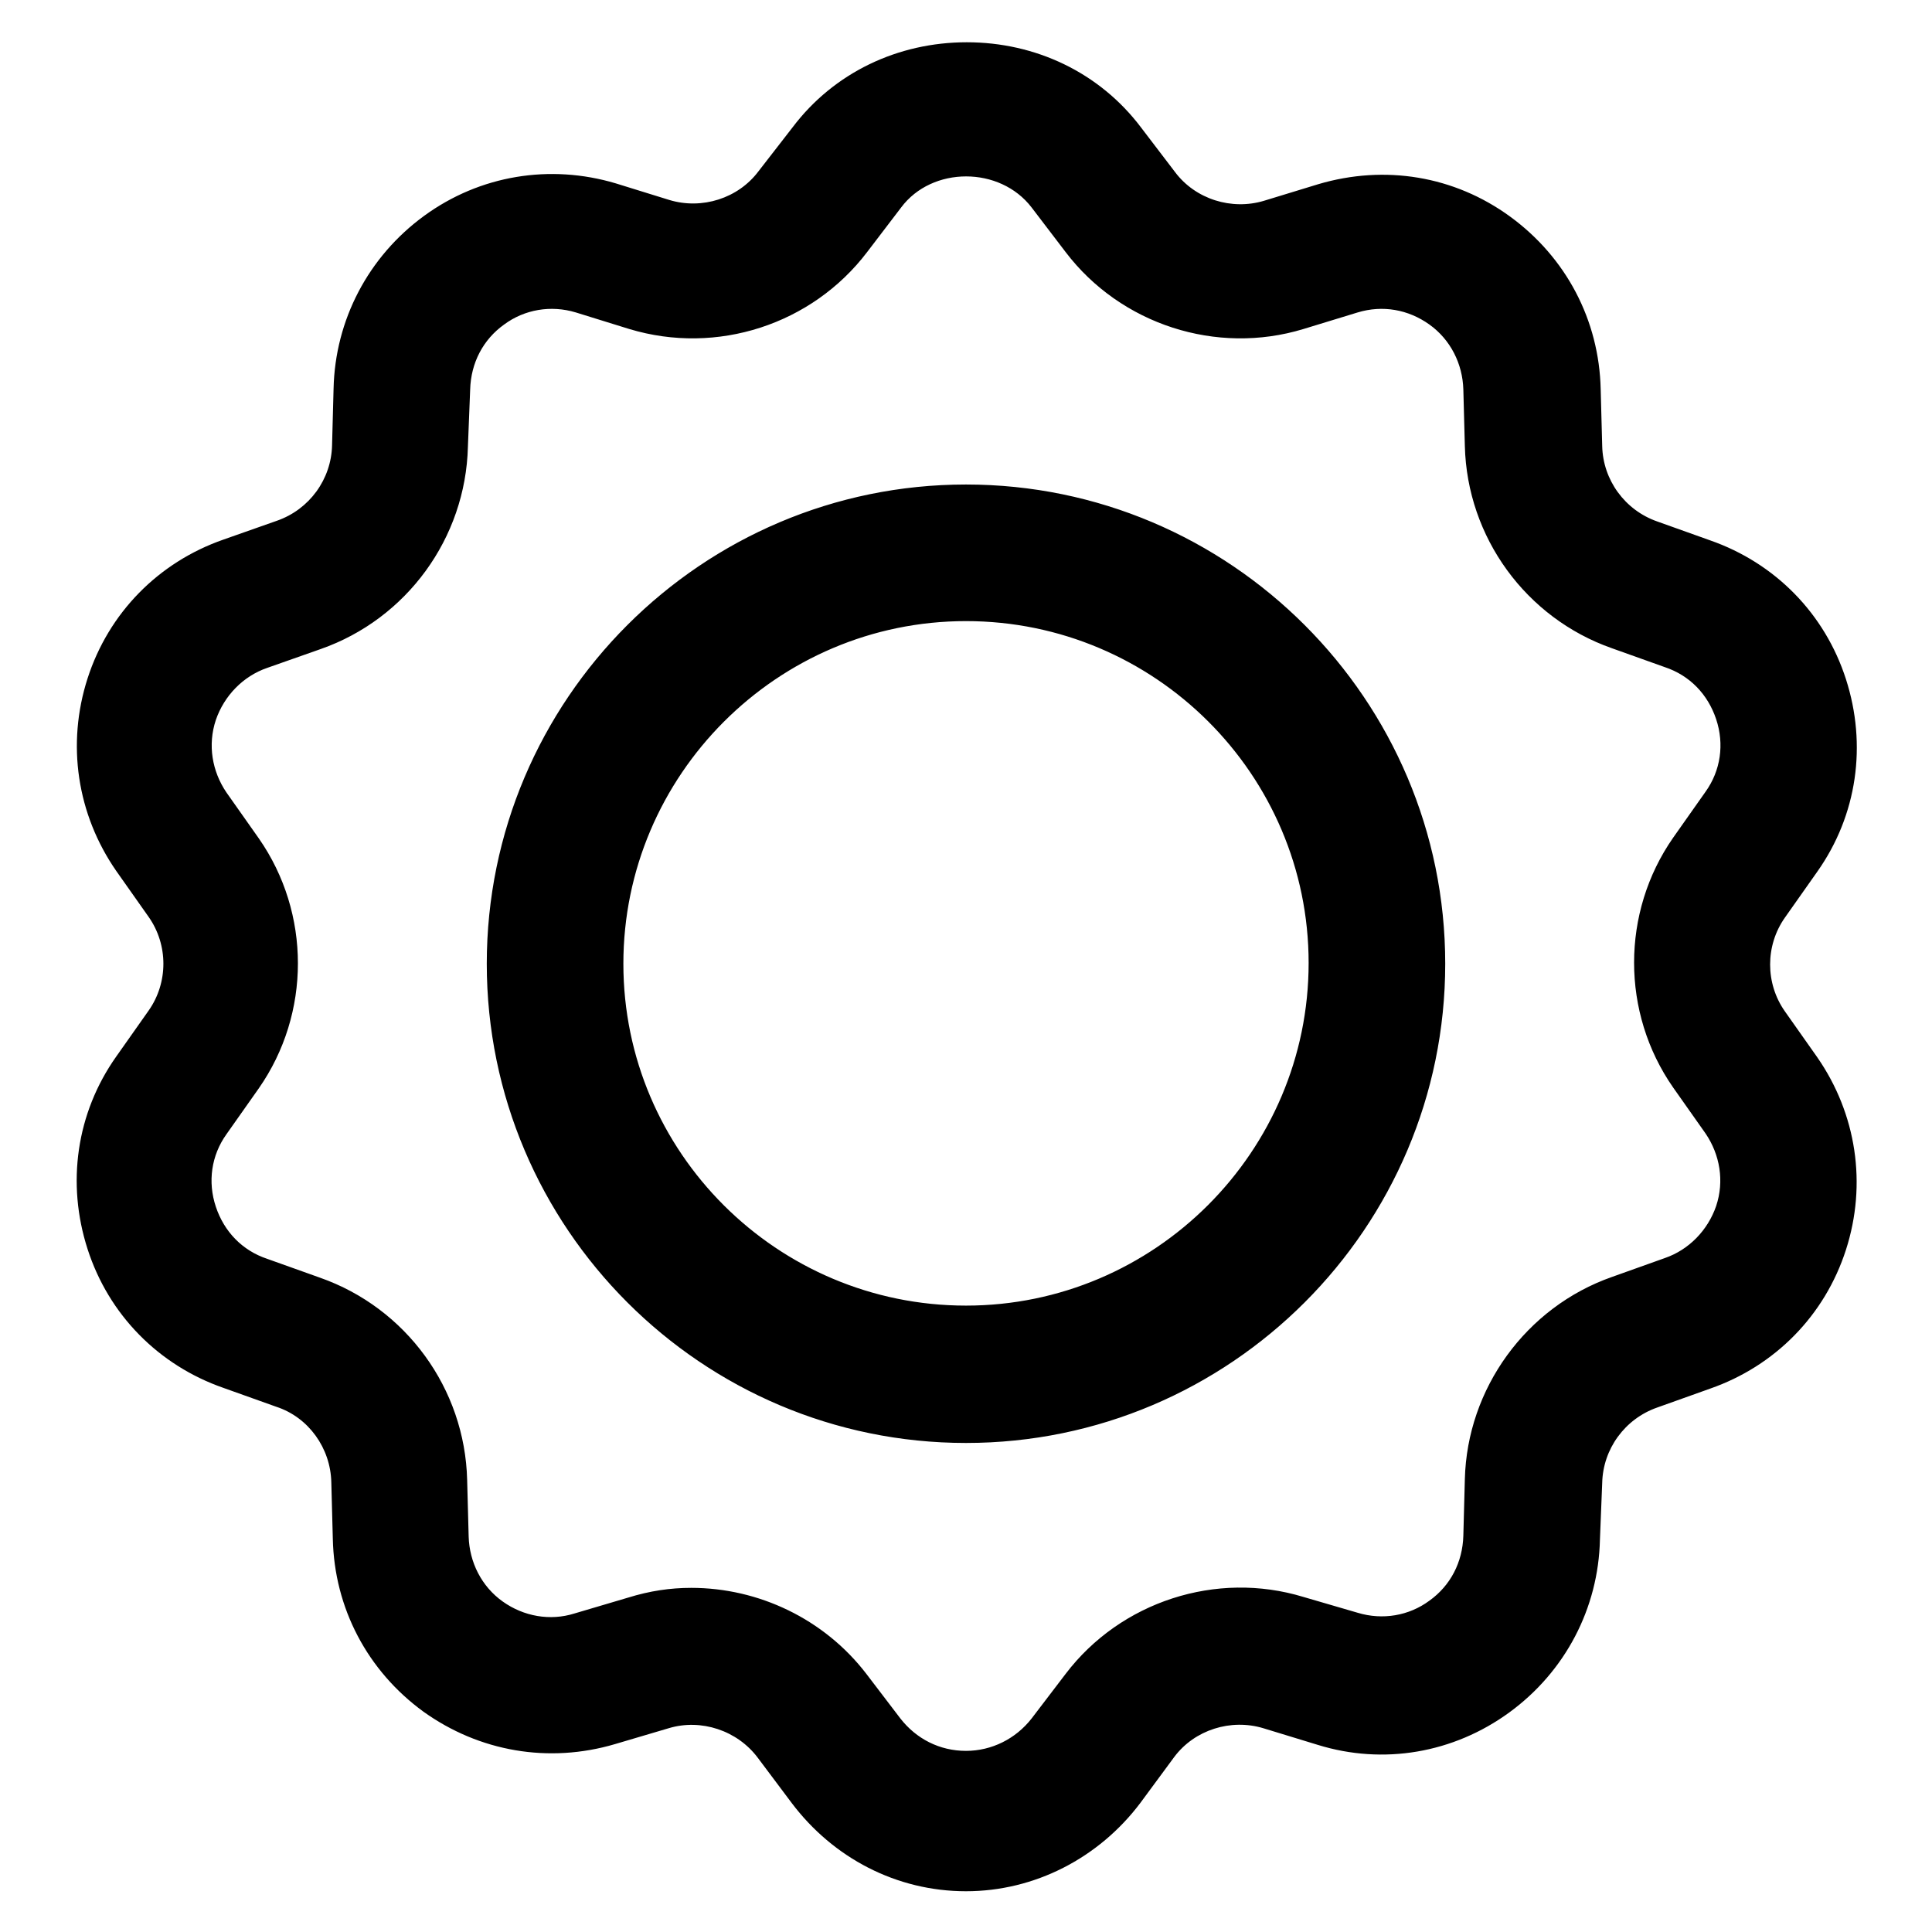<?xml version="1.0" encoding="utf-8"?>
<!-- Svg Vector Icons : http://www.onlinewebfonts.com/icon -->
<!DOCTYPE svg PUBLIC "-//W3C//DTD SVG 1.1//EN" "http://www.w3.org/Graphics/SVG/1.1/DTD/svg11.dtd">
<svg version="1.1" xmlns="http://www.w3.org/2000/svg" xmlns:xlink="http://www.w3.org/1999/xlink" x="0px" y="0px" viewBox="0 0 256 256" enable-background="new 0 0 256 256" xml:space="preserve">
<g> <path fill="#000000" d="M128,250.6C128,250.6,128,250.6,128,250.6c-9.2,0-17.6-4.4-23.1-11.7l-4.5-6c-2.7-3.6-7.5-5.2-11.8-3.9 l-7.1,2.1c-8.8,2.6-18,1-25.4-4.3c-7.4-5.4-11.8-13.7-12-22.9l-0.2-7.5c-0.1-4.5-3-8.6-7.3-10l-7-2.5c-8.6-3-15.2-9.7-18-18.4 c-2.8-8.7-1.5-18,3.8-25.5l4.3-6.1c2.6-3.7,2.6-8.7,0-12.4l-4.3-6.1c-5.2-7.5-6.6-16.8-3.8-25.5c2.8-8.7,9.4-15.4,18-18.4l7.1-2.5 c4.3-1.5,7.2-5.5,7.3-10l0.2-7.5c0.2-9.1,4.6-17.5,12-22.9c7.4-5.4,16.7-6.9,25.4-4.3l7.1,2.2c4.3,1.3,9.1-0.2,11.8-3.8l4.5-5.8 c5.5-7.3,14-11.3,23.1-11.3c0,0,0,0,0,0c9.1,0,17.6,4,23.1,11.3l4.5,5.9c2.7,3.6,7.5,5.1,11.8,3.8l7.2-2.2c8.8-2.6,18-1.1,25.4,4.3 c7.4,5.4,11.8,13.7,12,22.9l0.2,7.5c0.1,4.5,3,8.5,7.3,10l7,2.5c8.6,3,15.2,9.7,18,18.4c2.8,8.7,1.5,18-3.8,25.5l-4.3,6.1 c-2.6,3.7-2.6,8.7,0,12.4l4.3,6.1c5.2,7.5,6.6,16.8,3.8,25.5c-2.8,8.7-9.4,15.4-18,18.4l-7,2.5c-4.3,1.5-7.2,5.5-7.3,10L212,204 c-0.2,9.1-4.6,17.5-12,22.9c-7.4,5.4-16.7,7-25.4,4.3l-7.2-2.2c-4.3-1.3-9.1,0.2-11.8,3.8l-4.5,6.1 C145.6,246.2,137.1,250.6,128,250.6z M91.6,210.4c8.9,0,17.6,4.1,23.2,11.4l4.5,5.9c2.1,2.7,5.2,4.3,8.7,4.3l0,0 c3.4,0,6.6-1.6,8.7-4.3l4.5-5.9c7.3-9.6,20-13.7,31.5-10.2l7.2,2.1c3.3,1,6.8,0.4,9.5-1.6c2.8-2,4.4-5.1,4.5-8.6l0.2-7.5 c0.3-12,8.1-22.8,19.5-26.8l7-2.5c3.2-1.1,5.7-3.7,6.8-6.9c1.1-3.3,0.5-6.8-1.4-9.6l-4.3-6.1c-6.9-9.9-6.9-23.2,0-33.1l4.3-6.1 c2-2.8,2.5-6.3,1.4-9.6c-1.1-3.3-3.5-5.8-6.8-6.9l-7-2.5c-11.4-4-19.2-14.7-19.5-26.8l-0.2-7.5c-0.1-3.4-1.7-6.6-4.5-8.6 c-2.8-2-6.2-2.6-9.5-1.6l-7.2,2.2c-11.5,3.5-24.2-0.6-31.5-10.2l-4.5-5.9l0,0c-4.2-5.5-13.2-5.5-17.3,0l-4.5,5.9 c-7.3,9.6-19.9,13.7-31.5,10.2l-7.1-2.2c-3.3-1-6.8-0.4-9.5,1.6c-2.8,2-4.4,5.1-4.5,8.6L62,59.2C61.7,71.3,53.9,82,42.5,86 l-7.1,2.5c-3.2,1.1-5.7,3.7-6.8,6.9c-1.1,3.3-0.5,6.8,1.4,9.6l4.3,6.1c6.9,9.9,6.9,23.2,0,33.1l-4.3,6.1c-2,2.8-2.5,6.3-1.4,9.6 c1.1,3.3,3.5,5.8,6.8,6.9l7,2.5c11.4,4,19.2,14.7,19.5,26.8l0.2,7.5c0.1,3.4,1.7,6.6,4.5,8.6c2.8,2,6.3,2.6,9.5,1.6l7.1-2.1 C86.1,210.8,88.8,210.4,91.6,210.4z M128,191.2c-35,0-63.5-28.5-63.5-63.5c0-35,28.5-63.5,63.5-63.5c35,0,63.5,28.5,63.5,63.5 C191.5,162.7,163,191.2,128,191.2z M128,82.3c-25,0-45.4,20.4-45.4,45.4S103,173,128,173c25,0,45.4-20.4,45.4-45.4 S153,82.3,128,82.3z"/></g>
</svg>